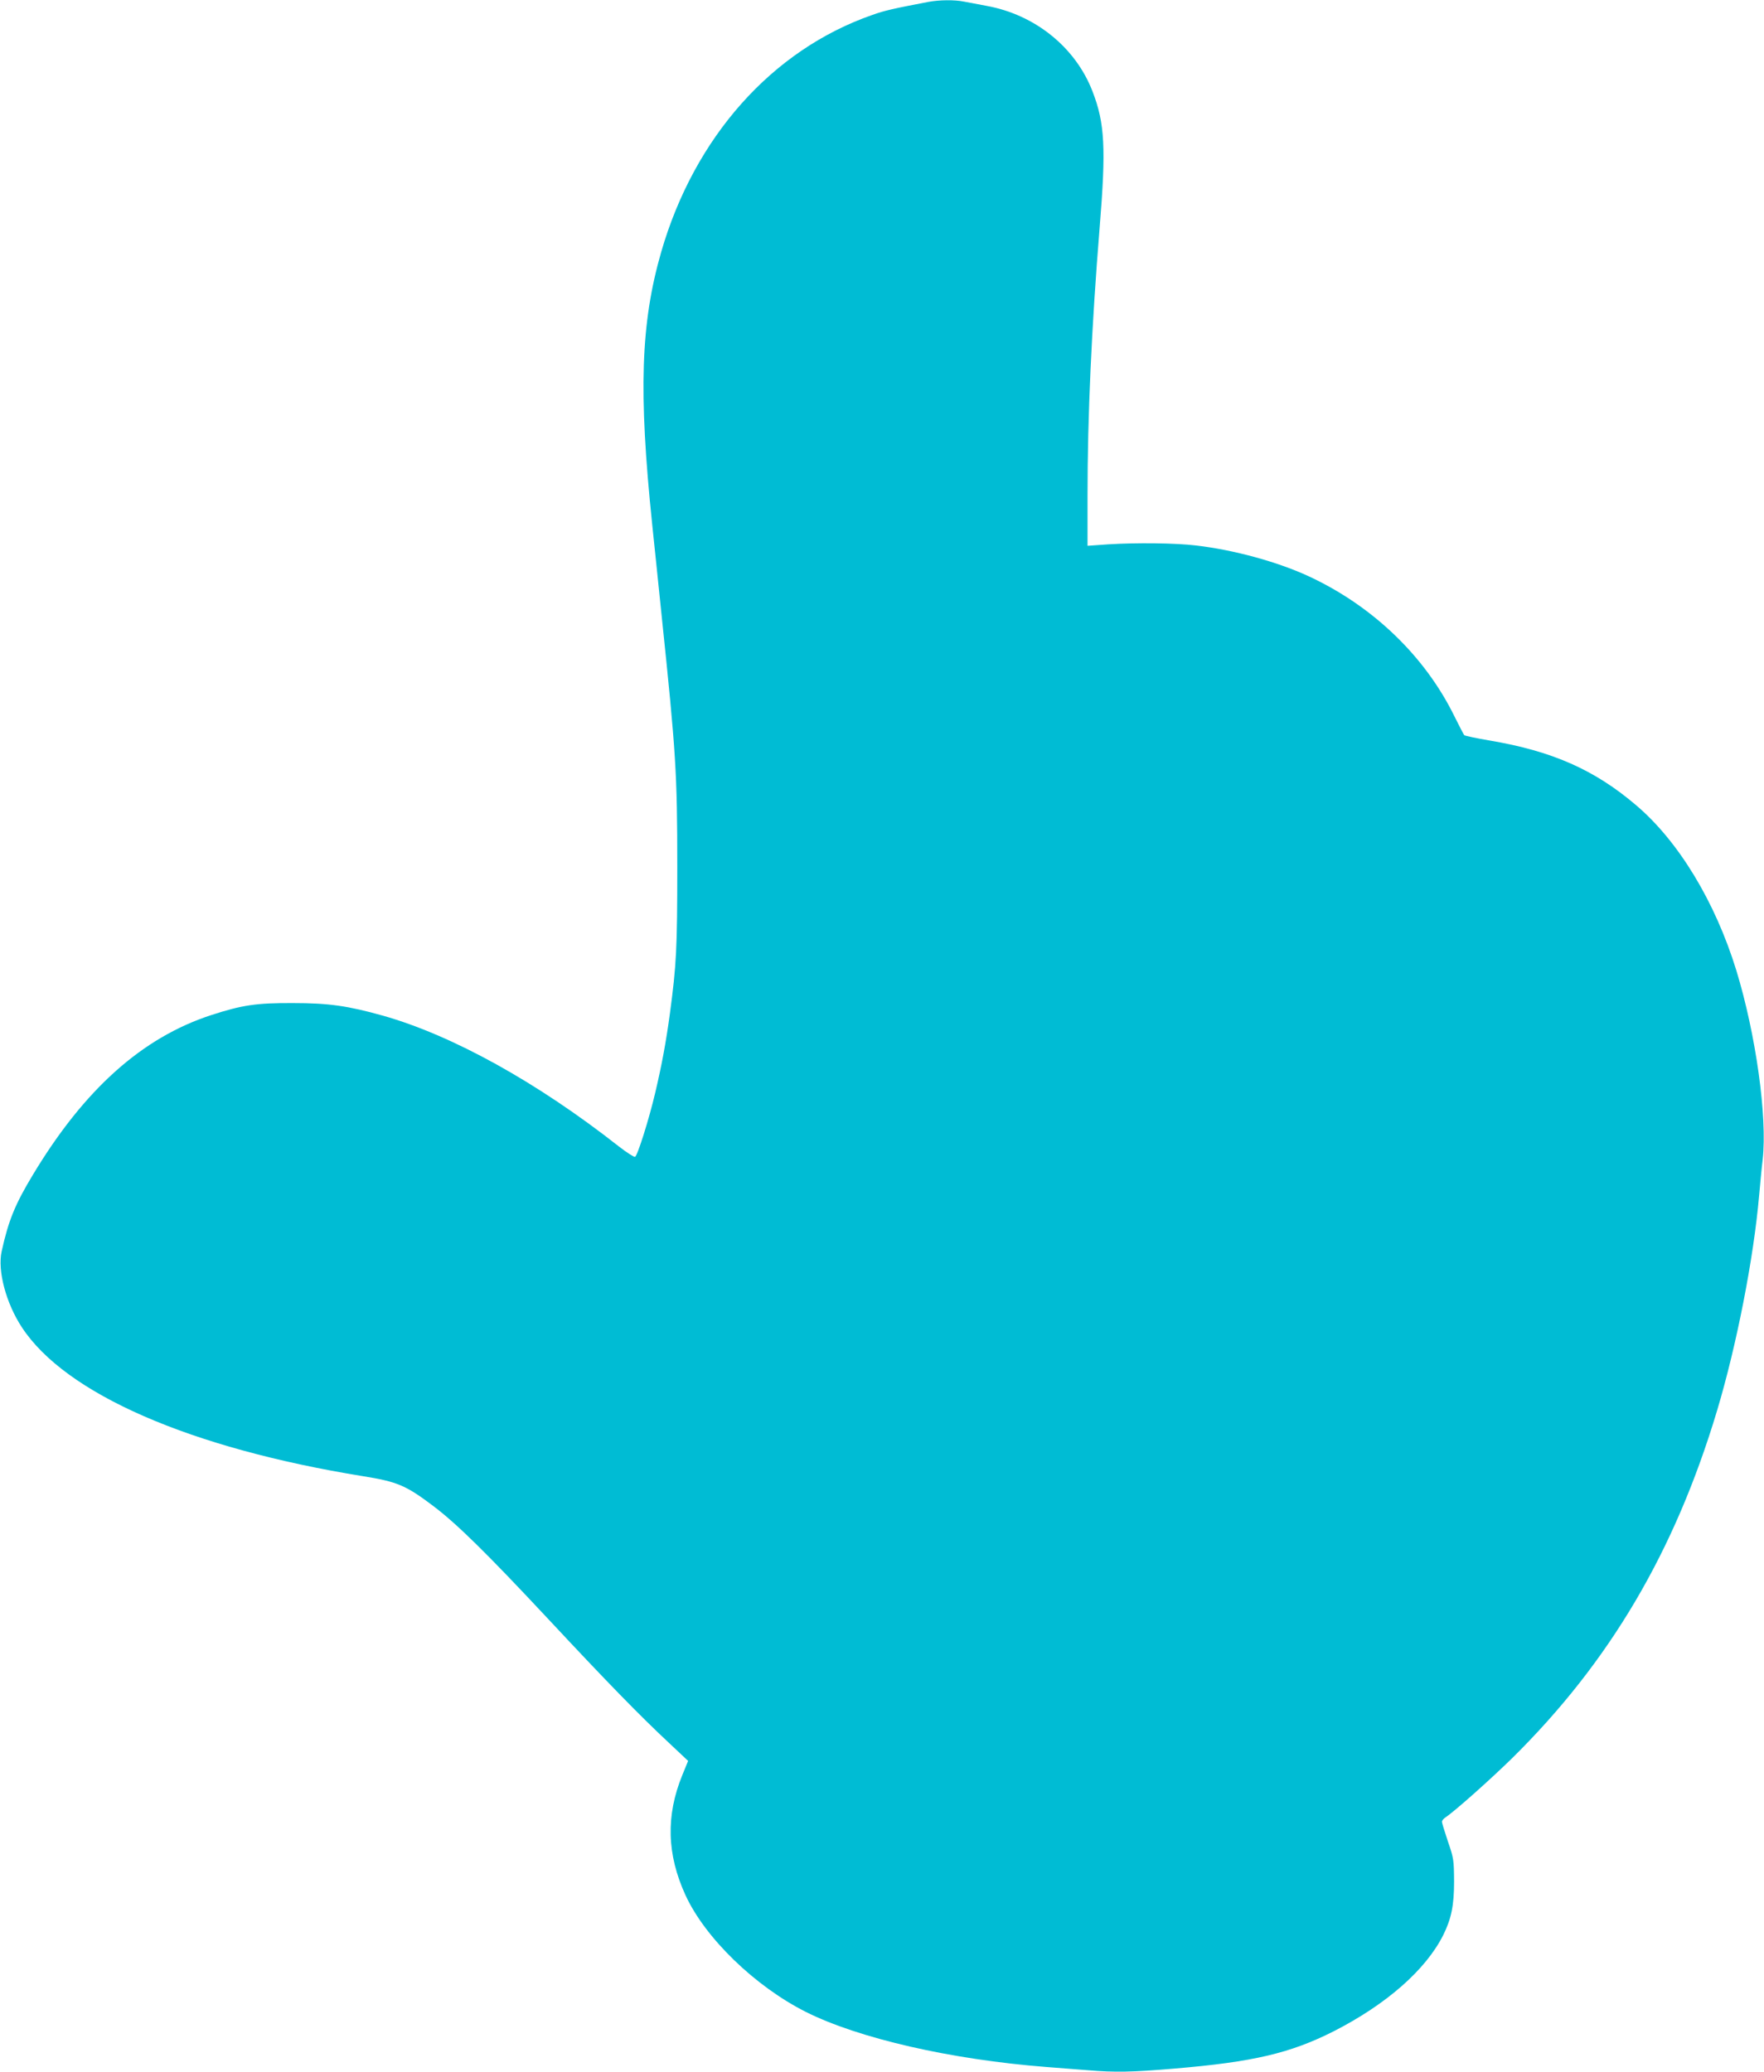 <?xml version="1.0" standalone="no"?>
<!DOCTYPE svg PUBLIC "-//W3C//DTD SVG 20010904//EN"
 "http://www.w3.org/TR/2001/REC-SVG-20010904/DTD/svg10.dtd">
<svg version="1.0" xmlns="http://www.w3.org/2000/svg"
 width="1090pt" height="1280pt" viewBox="0 0 1090 1280"
 preserveAspectRatio="xMidYMid meet">
<g transform="translate(0,1280) scale(0.1,-0.1)"
fill="#00bcd4" stroke="none">
<path d="M5735 12788 c-214 -41 -269 -53 -344 -80 -621 -216 -1101 -756 -1306
-1467 -126 -439 -140 -860 -55 -1681 11 -102 37 -358 59 -570 88 -842 96 -968
96 -1545 0 -504 -5 -604 -46 -910 -24 -175 -49 -311 -90 -485 -39 -166 -110
-391 -125 -397 -7 -2 -52 27 -101 65 -504 396 -1026 685 -1456 807 -218 61
-336 78 -557 78 -225 1 -313 -12 -504 -74 -427 -139 -784 -458 -1101 -984
-112 -185 -153 -286 -195 -477 -26 -118 27 -319 125 -468 269 -411 1039 -747
2108 -920 211 -34 264 -56 430 -181 147 -110 334 -294 717 -704 363 -389 566
-597 744 -763 l118 -111 -36 -88 c-102 -250 -96 -489 20 -742 122 -265 430
-563 744 -721 328 -164 896 -294 1485 -340 77 -6 192 -15 257 -20 167 -14 273
-12 533 10 489 41 718 95 987 231 325 166 568 379 676 594 50 101 67 183 67
330 -1 135 -2 144 -38 248 -20 60 -37 115 -37 122 0 7 10 20 23 28 56 37 274
231 411 365 603 595 1005 1277 1266 2147 121 404 226 940 260 1330 6 66 15
166 22 222 29 264 -42 772 -163 1168 -131 425 -358 799 -620 1021 -257 219
-519 334 -904 399 -82 14 -153 29 -157 33 -4 4 -31 57 -61 117 -183 373 -507
683 -903 866 -191 88 -460 162 -694 189 -125 15 -366 18 -542 7 l-128 -9 0
309 c0 490 25 1042 75 1658 40 490 32 644 -44 840 -105 273 -356 475 -656 529
-49 9 -112 21 -138 26 -58 12 -153 11 -222 -2z"/>
</g>
</svg>
